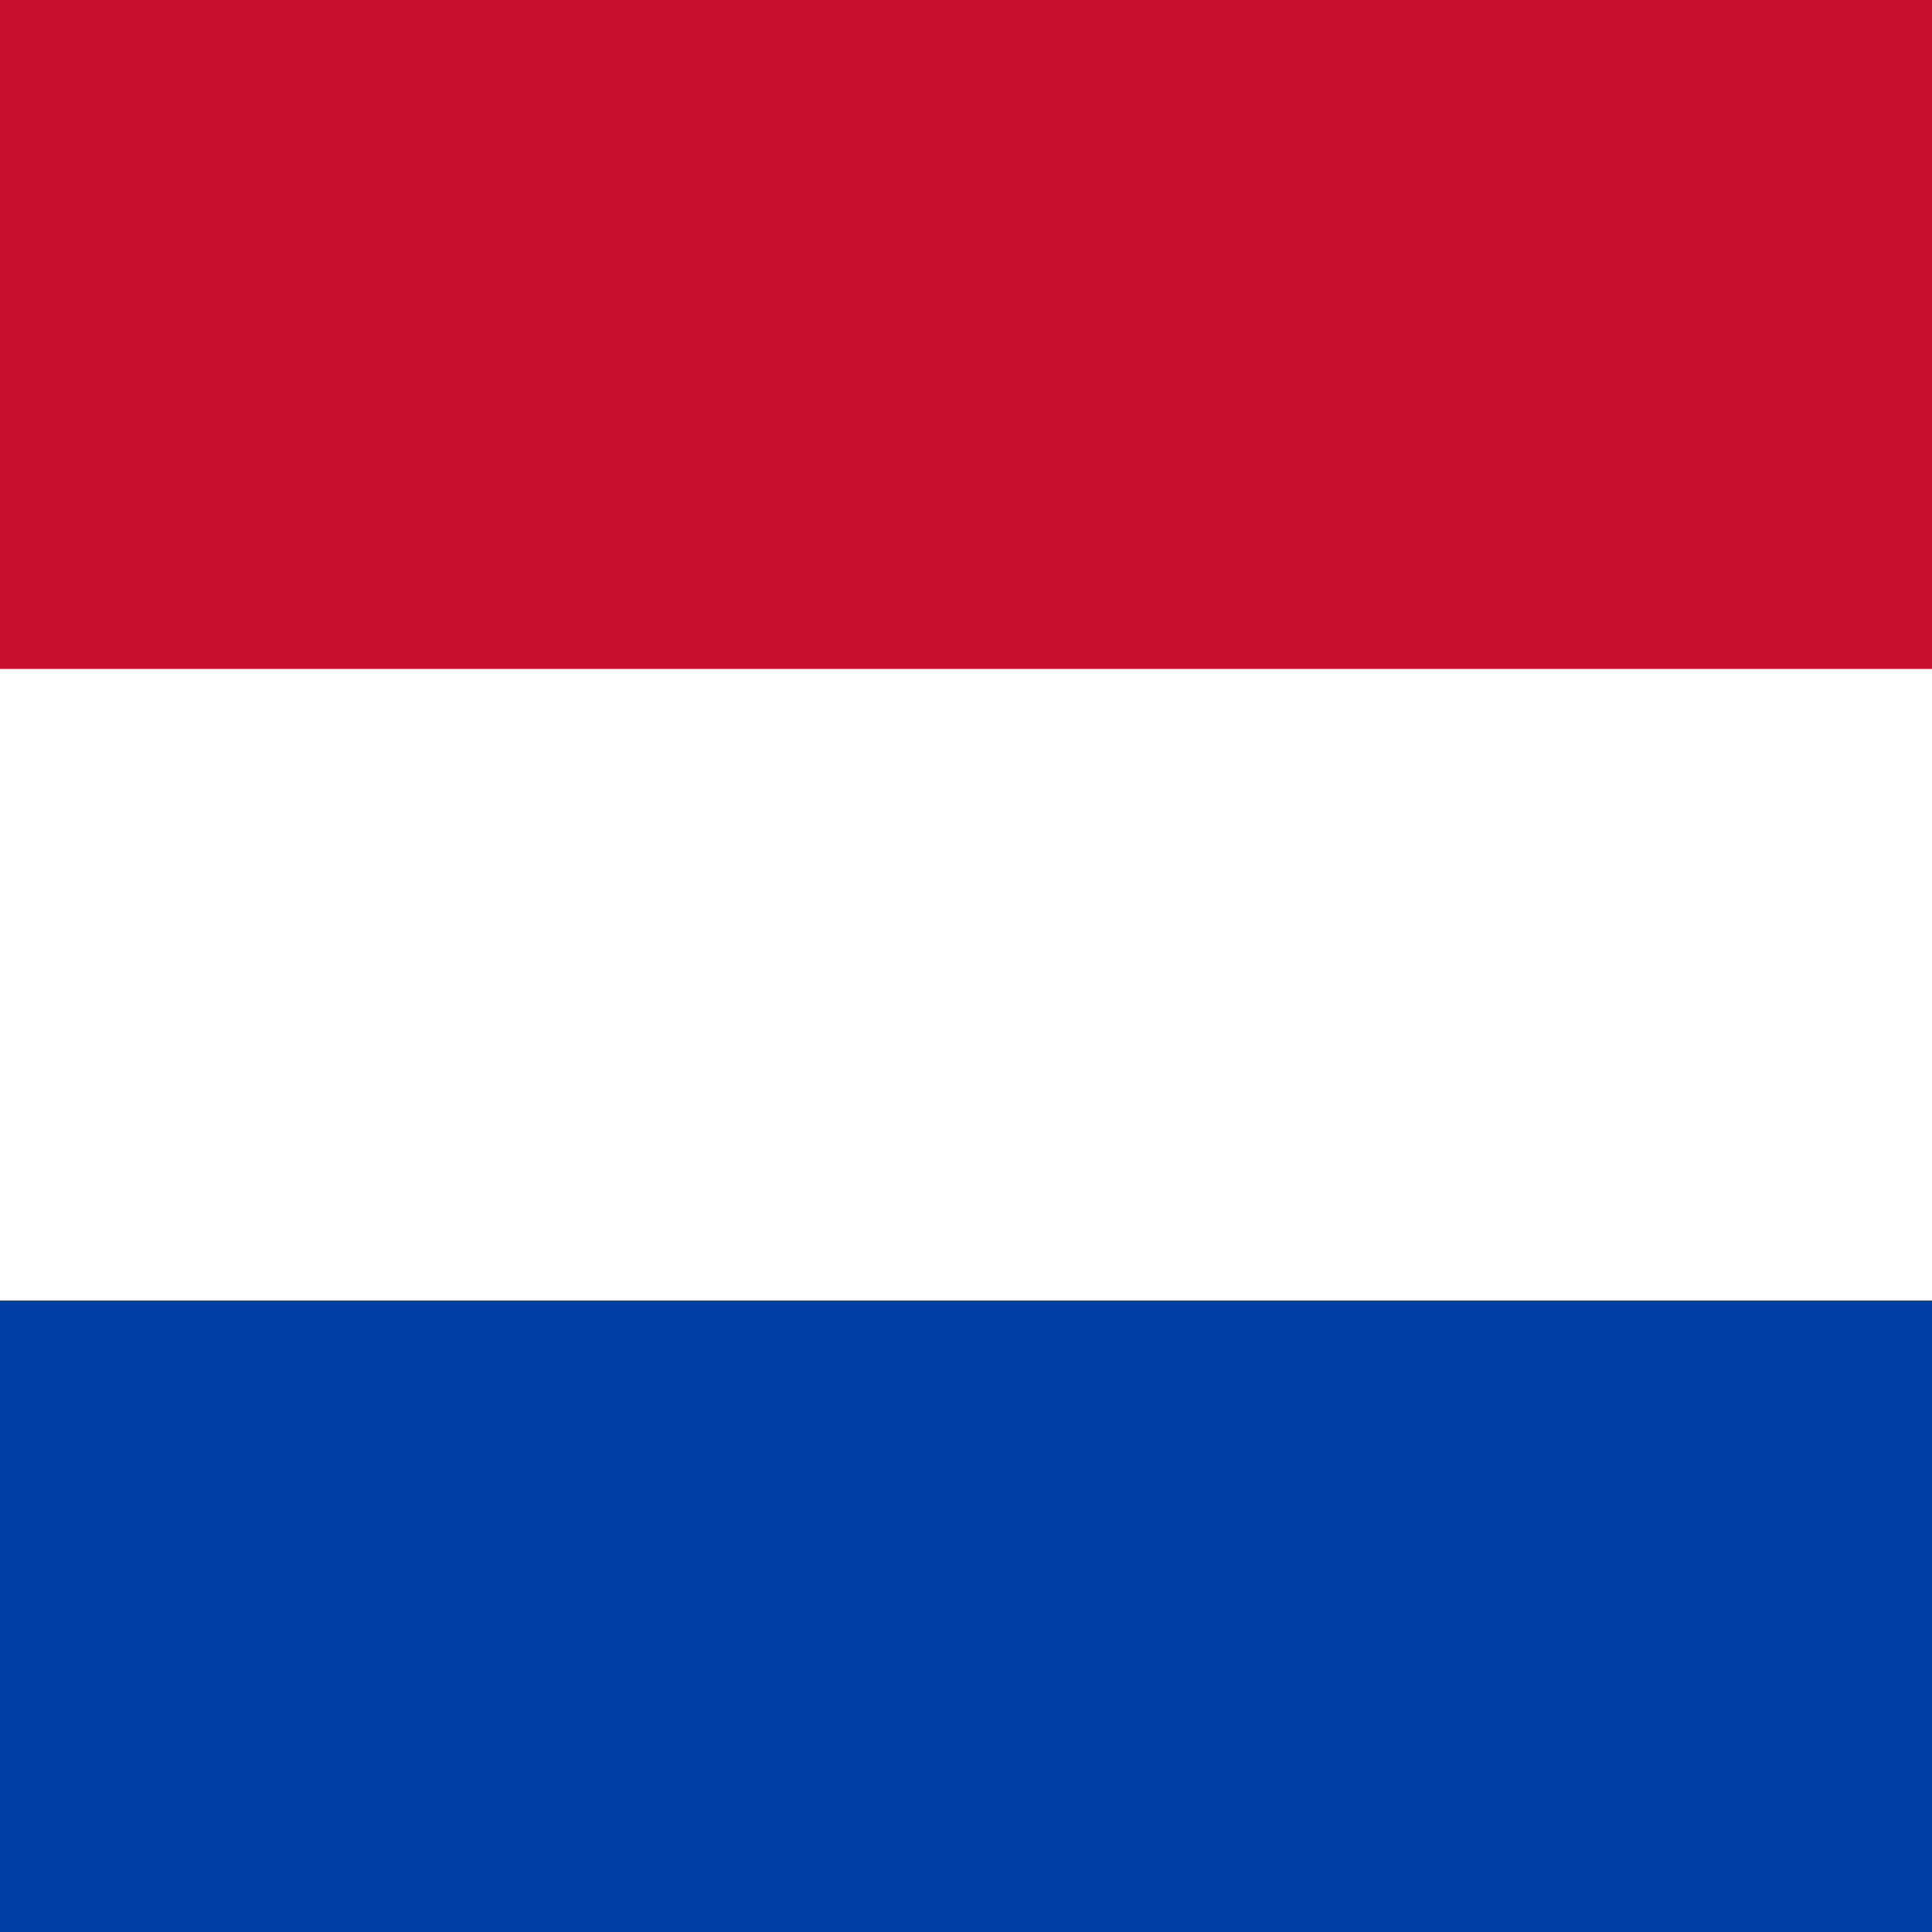 <svg xmlns="http://www.w3.org/2000/svg" id="Countryflags.com" viewBox="0 0 200 200"><rect x="0" y="0" width="200" height="200" fill="#808080" stroke="none"/><defs><style>
      .cls-1 {
        fill: #fff;
      }

      .cls-2 {
        fill: #c8102e;
      }

      .cls-3 {
        fill: #003da5;
      }
    </style></defs><rect class="cls-3" y="134.617" width="200" height="65.383"></rect><rect class="cls-1" y="69.234" width="200" height="65.383"></rect><rect class="cls-2" x="0" width="200" height="69.234"></rect></svg>